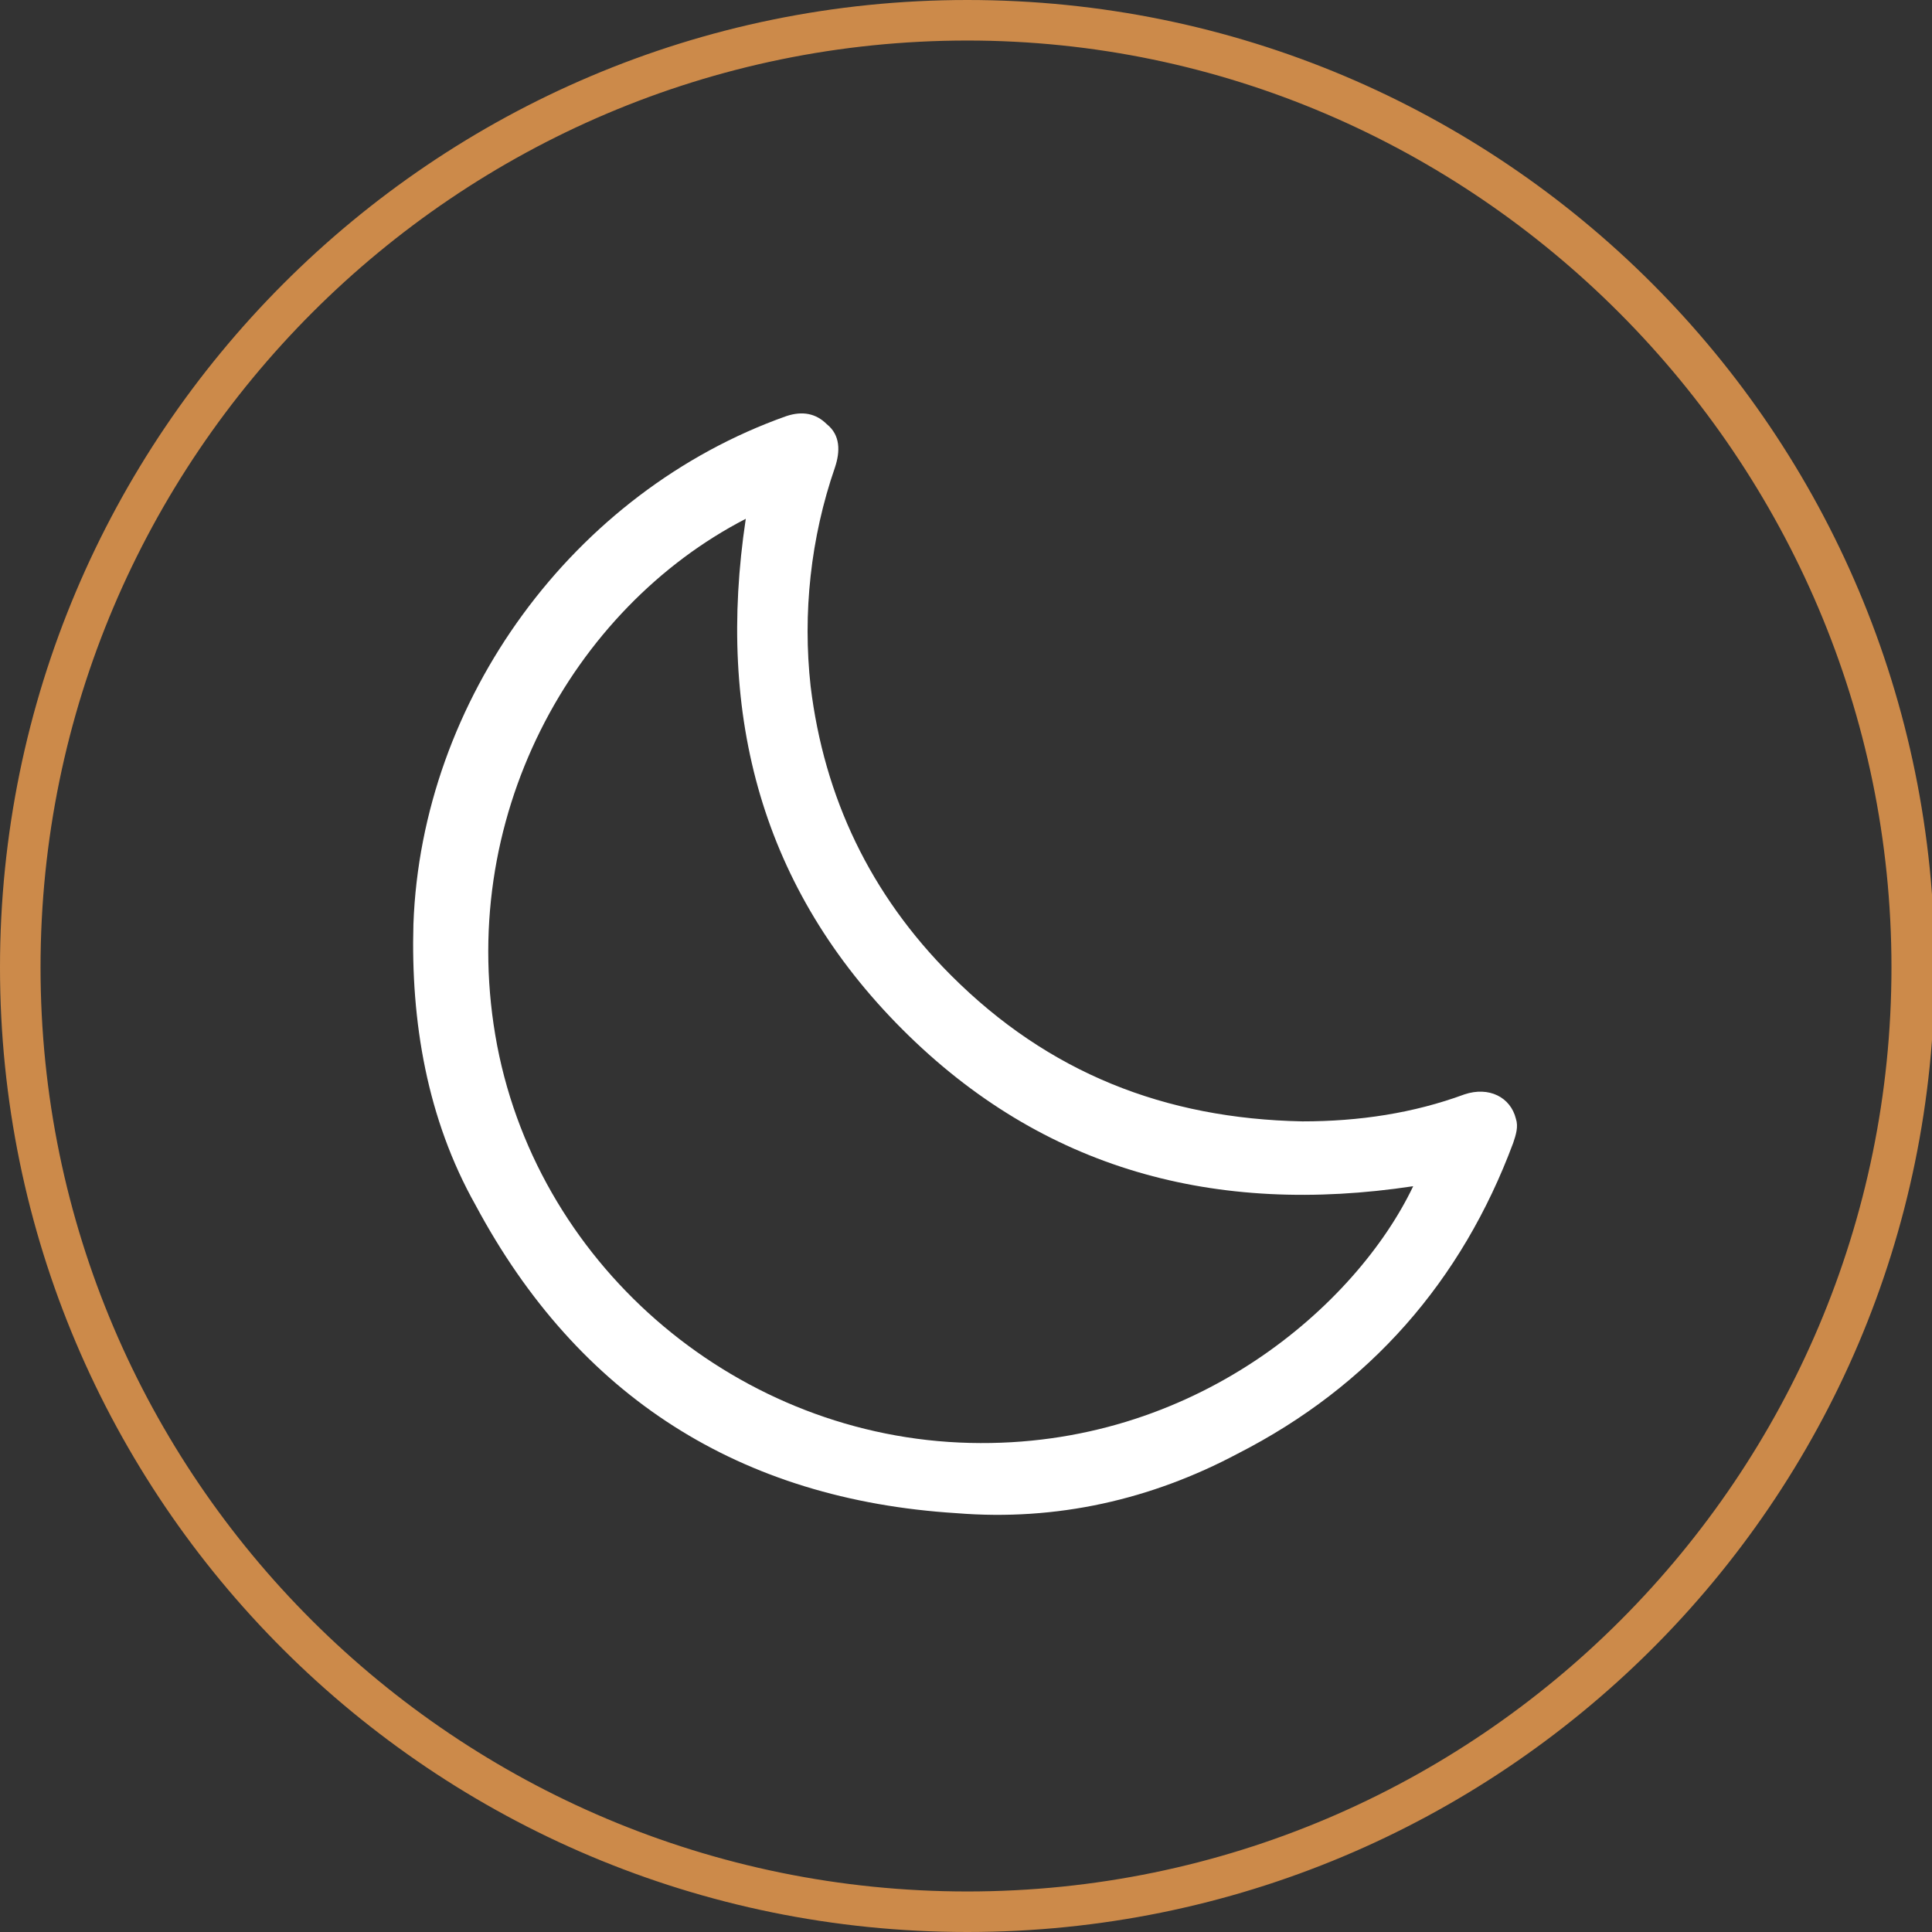 <?xml version="1.0" encoding="UTF-8"?>
<!-- Generator: Adobe Illustrator 28.0.0, SVG Export Plug-In . SVG Version: 6.00 Build 0)  -->
<svg xmlns="http://www.w3.org/2000/svg" xmlns:xlink="http://www.w3.org/1999/xlink" version="1.1" id="Layer_1" x="0px" y="0px" viewBox="0 0 71.5 71.5" style="enable-background:new 0 0 71.5 71.5;" xml:space="preserve">
<rect x="0" y="0" width="71.5" height="71.5" fill="#333333" stroke="none"/>
<style type="text/css">
	.st0{fill:#CC8A4A;}
	.st1{fill:#FFFFFF;}
</style>
<g>
	<path class="st0" d="M35.8,71.5C16,71.5,0,55.5,0,35.8S16,0,35.8,0s35.8,16,35.8,35.8S55.5,71.5,35.8,71.5z M35.8,1.5   C16.9,1.5,1.5,16.9,1.5,35.8S16.9,70,35.8,70S70,54.6,70,35.8S54.6,1.5,35.8,1.5z"></path>
	<path class="st1" d="M48.2,41.5c2.1,0,4.1-0.3,6-1c0.9-0.3,1.7,0.1,1.9,0.9c0.1,0.3,0,0.6-0.1,0.9c-1.9,5.1-5.3,9-10.2,11.5   c-3.2,1.7-6.7,2.5-10.4,2.2c-8-0.5-14-4.3-17.8-11.4c-1.8-3.2-2.4-6.8-2.3-10.4c0.3-8.3,5.9-16,13.8-18.8c0.6-0.2,1.1-0.1,1.5,0.3   c0.5,0.4,0.5,1,0.3,1.6c-0.9,2.6-1.2,5.4-0.9,8.1c0.5,4.1,2.2,7.7,5.2,10.7C38.8,39.7,43.1,41.4,48.2,41.5L48.2,41.5z M27.6,19.2   c-6.4,3.3-10.8,11.1-9.2,19.5c1.6,8.3,9,14.5,17.5,14.7c8.3,0.2,14.3-5.1,16.4-9.5C45,45,38.6,43.3,33.4,38.1   C28.2,32.9,26.5,26.5,27.6,19.2L27.6,19.2z"></path>
</g>
</svg>
